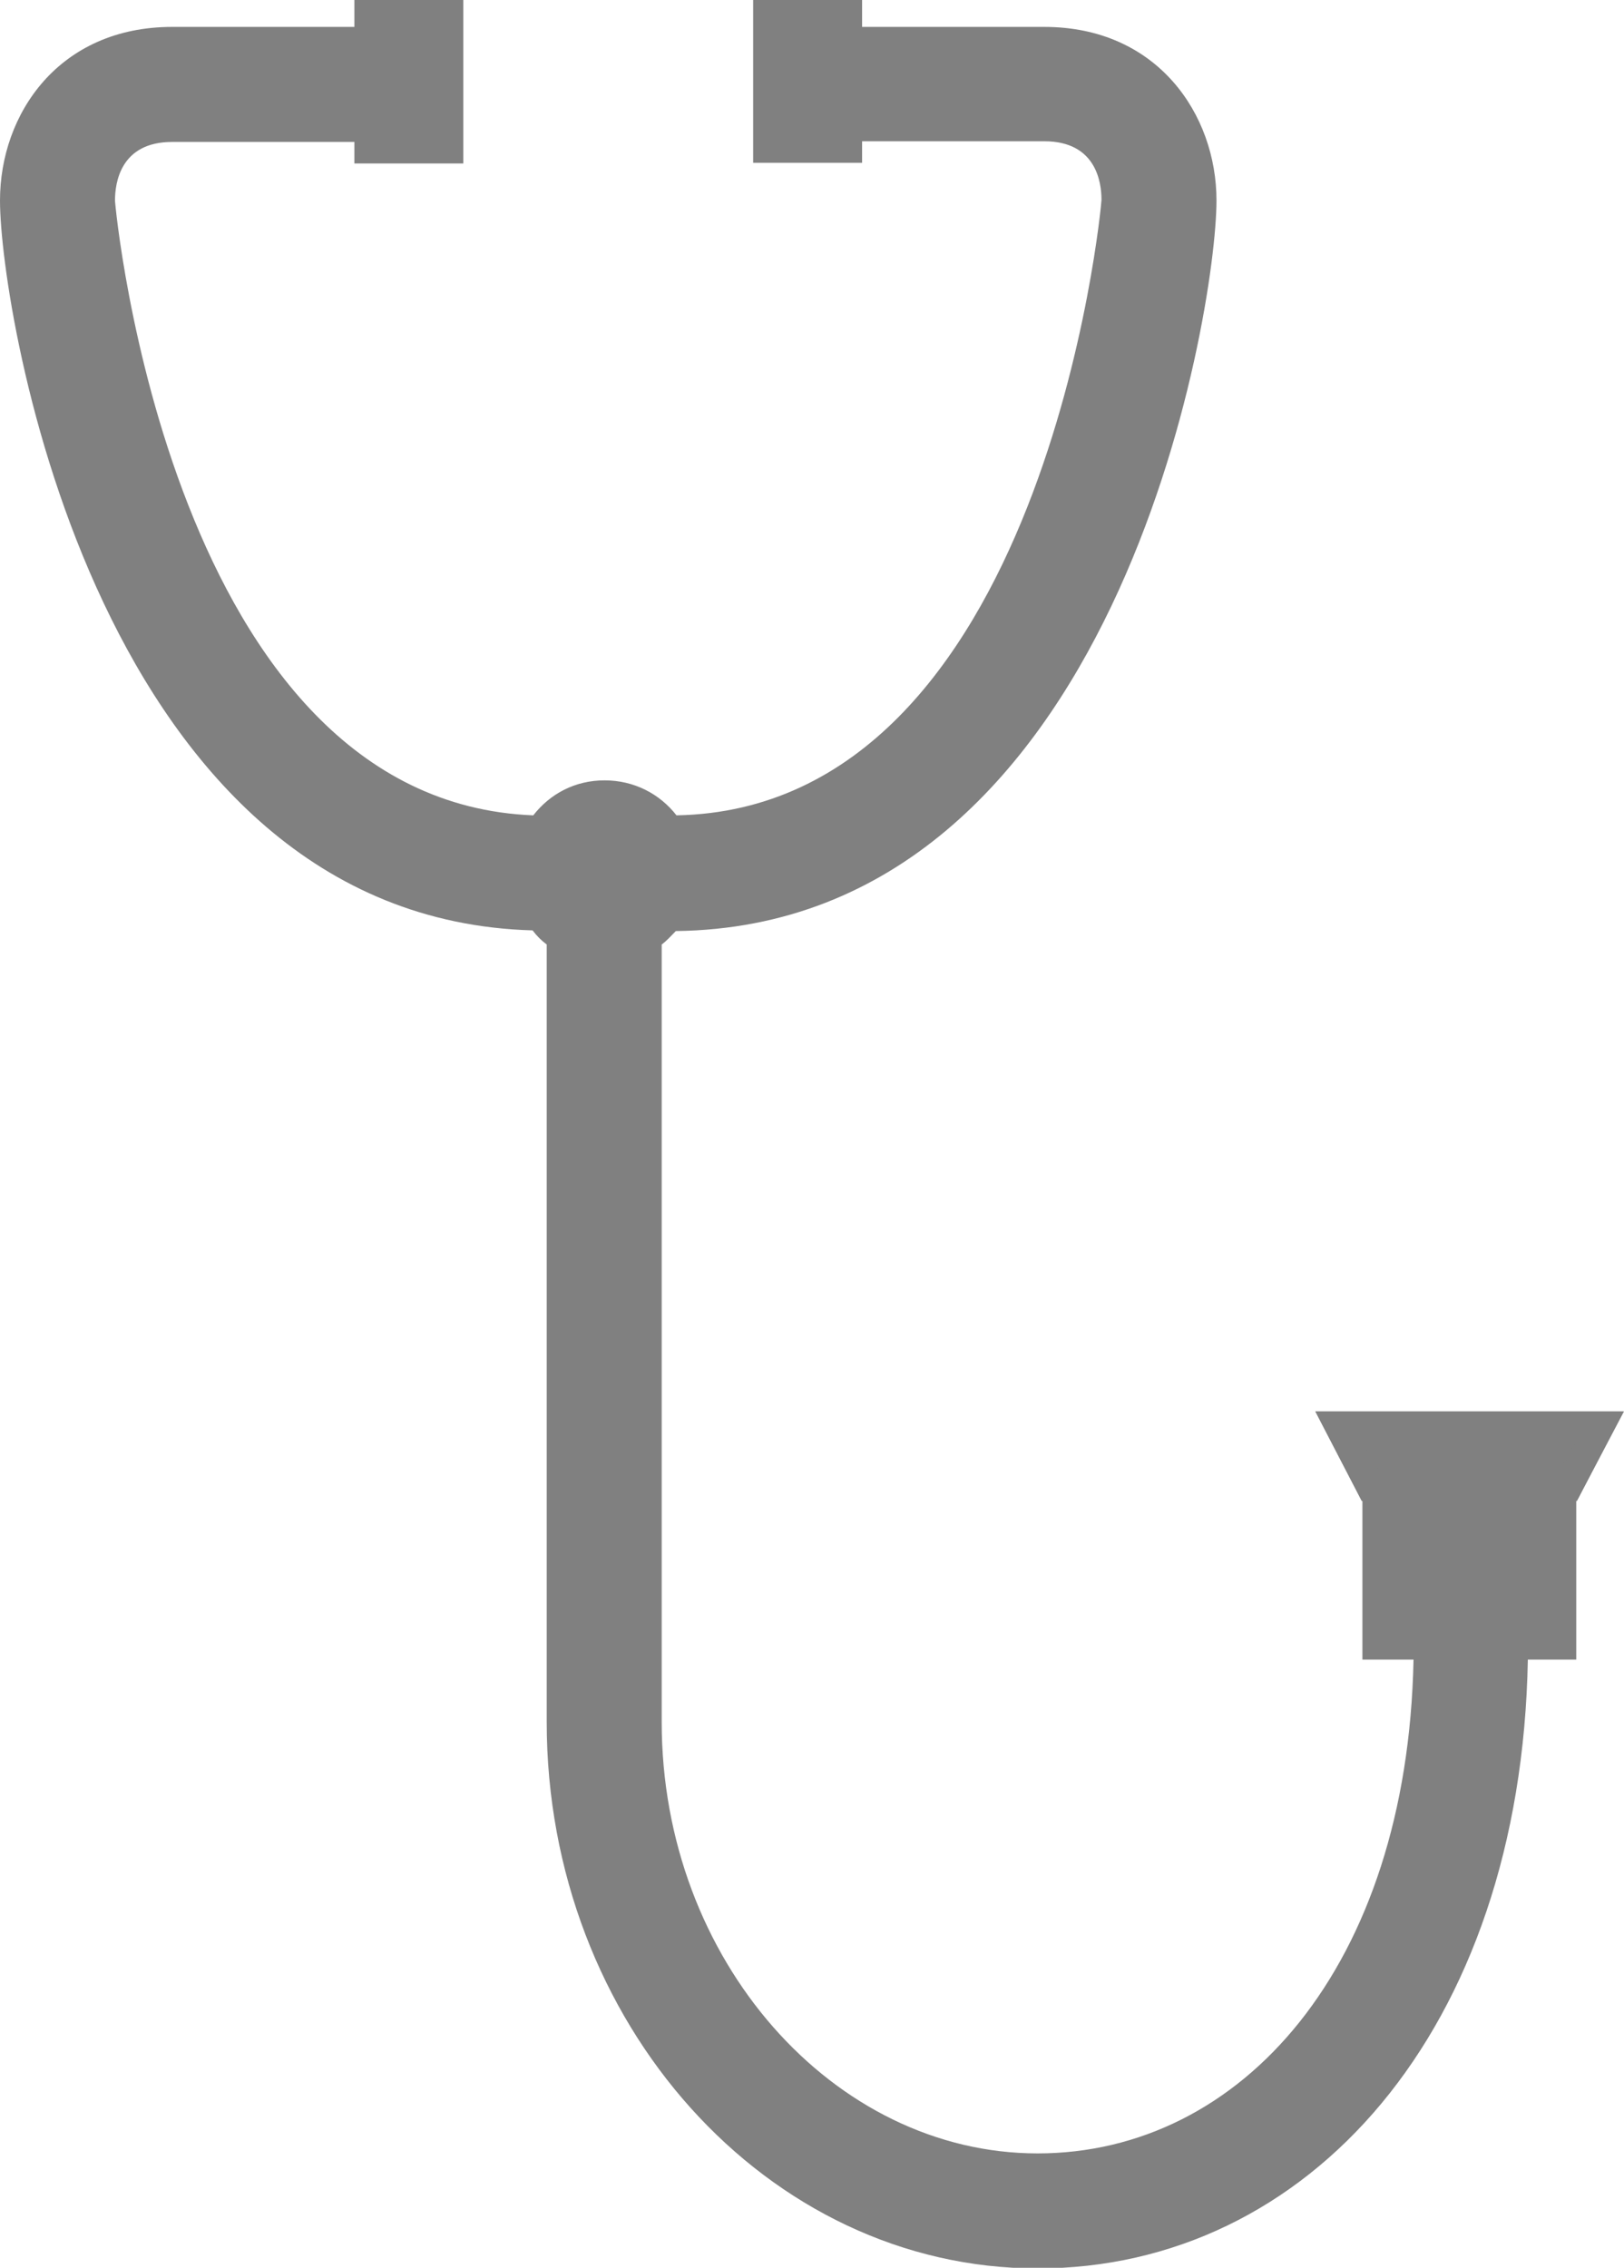 <svg id="_レイヤー_2" xmlns="http://www.w3.org/2000/svg" viewBox="0 0 24.15 33.71"><defs><style>.cls-1{fill:gray;stroke-width:0}</style></defs><g id="_レイヤー_1-2"><path class="cls-1" d="M23.45 21.89h-3.19v2.78h.76c-.09 4.57-2.56 7.34-5.59 7.34s-5.59-2.87-5.59-6.41V14.04c.08-.06.14-.13.21-.2 6.55-.08 8.04-9.18 8.04-10.86 0-1.28-.88-2.58-2.56-2.58h-2.71V0H11.2v2.42h1.62V2.1h2.71c.77 0 .85.61.85.87 0 .09-.84 9.05-6.32 9.15-.25-.32-.63-.52-1.07-.52s-.81.2-1.06.52c-5.39-.21-6.22-9.05-6.22-9.14 0-.26.08-.87.85-.87h2.71v.32h1.62V0H5.27v.4H2.56C.88.4 0 1.69 0 2.98c0 1.67 1.47 10.67 7.92 10.85.06.08.13.15.21.21V25.6c0 4.47 3.28 8.12 7.3 8.12s7.19-3.53 7.29-9.05h.72v-2.78z"/><path class="cls-1" d="M23.45 22.31h-3.2l-.69-1.33h4.59l-.7 1.33z"/><path class="cls-1" d="M23.44 21.41l-.25.48h-2.68l-.25-.48h3.18m.71-.43h-4.59l.69 1.33h3.2l.69-1.33z"/></g></svg>